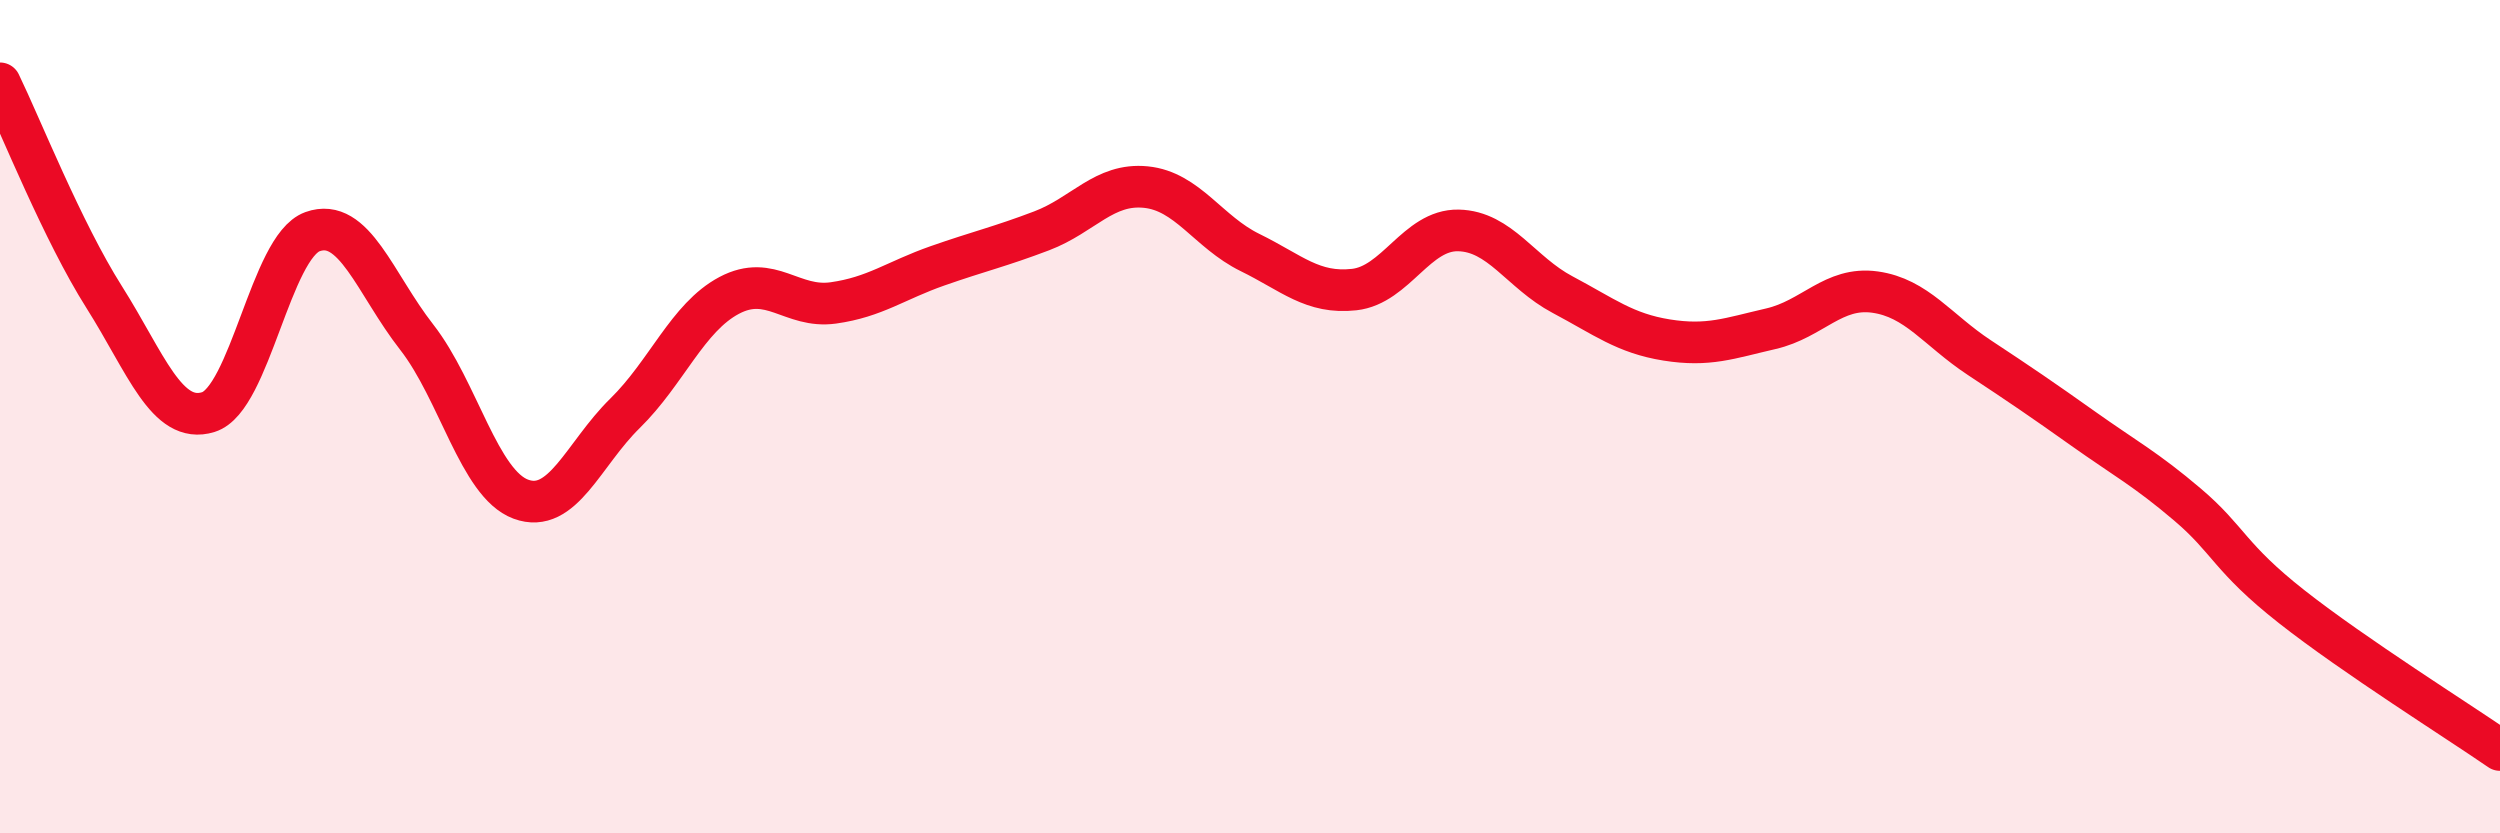 
    <svg width="60" height="20" viewBox="0 0 60 20" xmlns="http://www.w3.org/2000/svg">
      <path
        d="M 0,2 C 0.5,3.03 1.5,5.55 2.5,7.13 C 3.5,8.71 4,10.2 5,9.89 C 6,9.58 6.5,5.92 7.5,5.56 C 8.5,5.2 9,6.81 10,8.09 C 11,9.37 11.5,11.61 12.5,11.98 C 13.5,12.35 14,10.9 15,9.92 C 16,8.94 16.5,7.62 17.5,7.09 C 18.5,6.56 19,7.41 20,7.27 C 21,7.13 21.5,6.73 22.5,6.38 C 23.5,6.03 24,5.92 25,5.54 C 26,5.16 26.5,4.39 27.5,4.49 C 28.5,4.59 29,5.57 30,6.06 C 31,6.55 31.5,7.06 32.5,6.95 C 33.5,6.84 34,5.51 35,5.53 C 36,5.55 36.5,6.54 37.5,7.07 C 38.5,7.6 39,8 40,8.16 C 41,8.32 41.5,8.12 42.5,7.89 C 43.5,7.66 44,6.87 45,7.01 C 46,7.15 46.5,7.92 47.5,8.58 C 48.5,9.24 49,9.58 50,10.29 C 51,11 51.5,11.26 52.5,12.11 C 53.5,12.96 53.5,13.38 55,14.56 C 56.5,15.74 59,17.31 60,18L60 20L0 20Z"
        fill="#EB0A25"
        opacity="0.1"
        stroke-linecap="round"
        stroke-linejoin="round"
      />
      <path
        d="M 0,2 C 0.5,3.03 1.5,5.55 2.5,7.13 C 3.5,8.71 4,10.2 5,9.89 C 6,9.58 6.5,5.92 7.5,5.56 C 8.5,5.2 9,6.81 10,8.09 C 11,9.37 11.5,11.61 12.5,11.98 C 13.5,12.35 14,10.9 15,9.92 C 16,8.94 16.5,7.62 17.5,7.09 C 18.5,6.56 19,7.41 20,7.27 C 21,7.13 21.5,6.73 22.5,6.38 C 23.5,6.03 24,5.92 25,5.54 C 26,5.16 26.5,4.39 27.5,4.49 C 28.5,4.59 29,5.57 30,6.06 C 31,6.55 31.5,7.06 32.5,6.95 C 33.5,6.84 34,5.51 35,5.53 C 36,5.55 36.5,6.54 37.5,7.07 C 38.5,7.6 39,8 40,8.16 C 41,8.32 41.5,8.12 42.5,7.89 C 43.5,7.66 44,6.87 45,7.01 C 46,7.15 46.5,7.92 47.5,8.58 C 48.5,9.24 49,9.58 50,10.29 C 51,11 51.5,11.26 52.5,12.11 C 53.5,12.96 53.5,13.38 55,14.56 C 56.5,15.74 59,17.31 60,18"
        stroke="#EB0A25"
        stroke-width="1"
        fill="none"
        stroke-linecap="round"
        stroke-linejoin="round"
      />
    </svg>
  